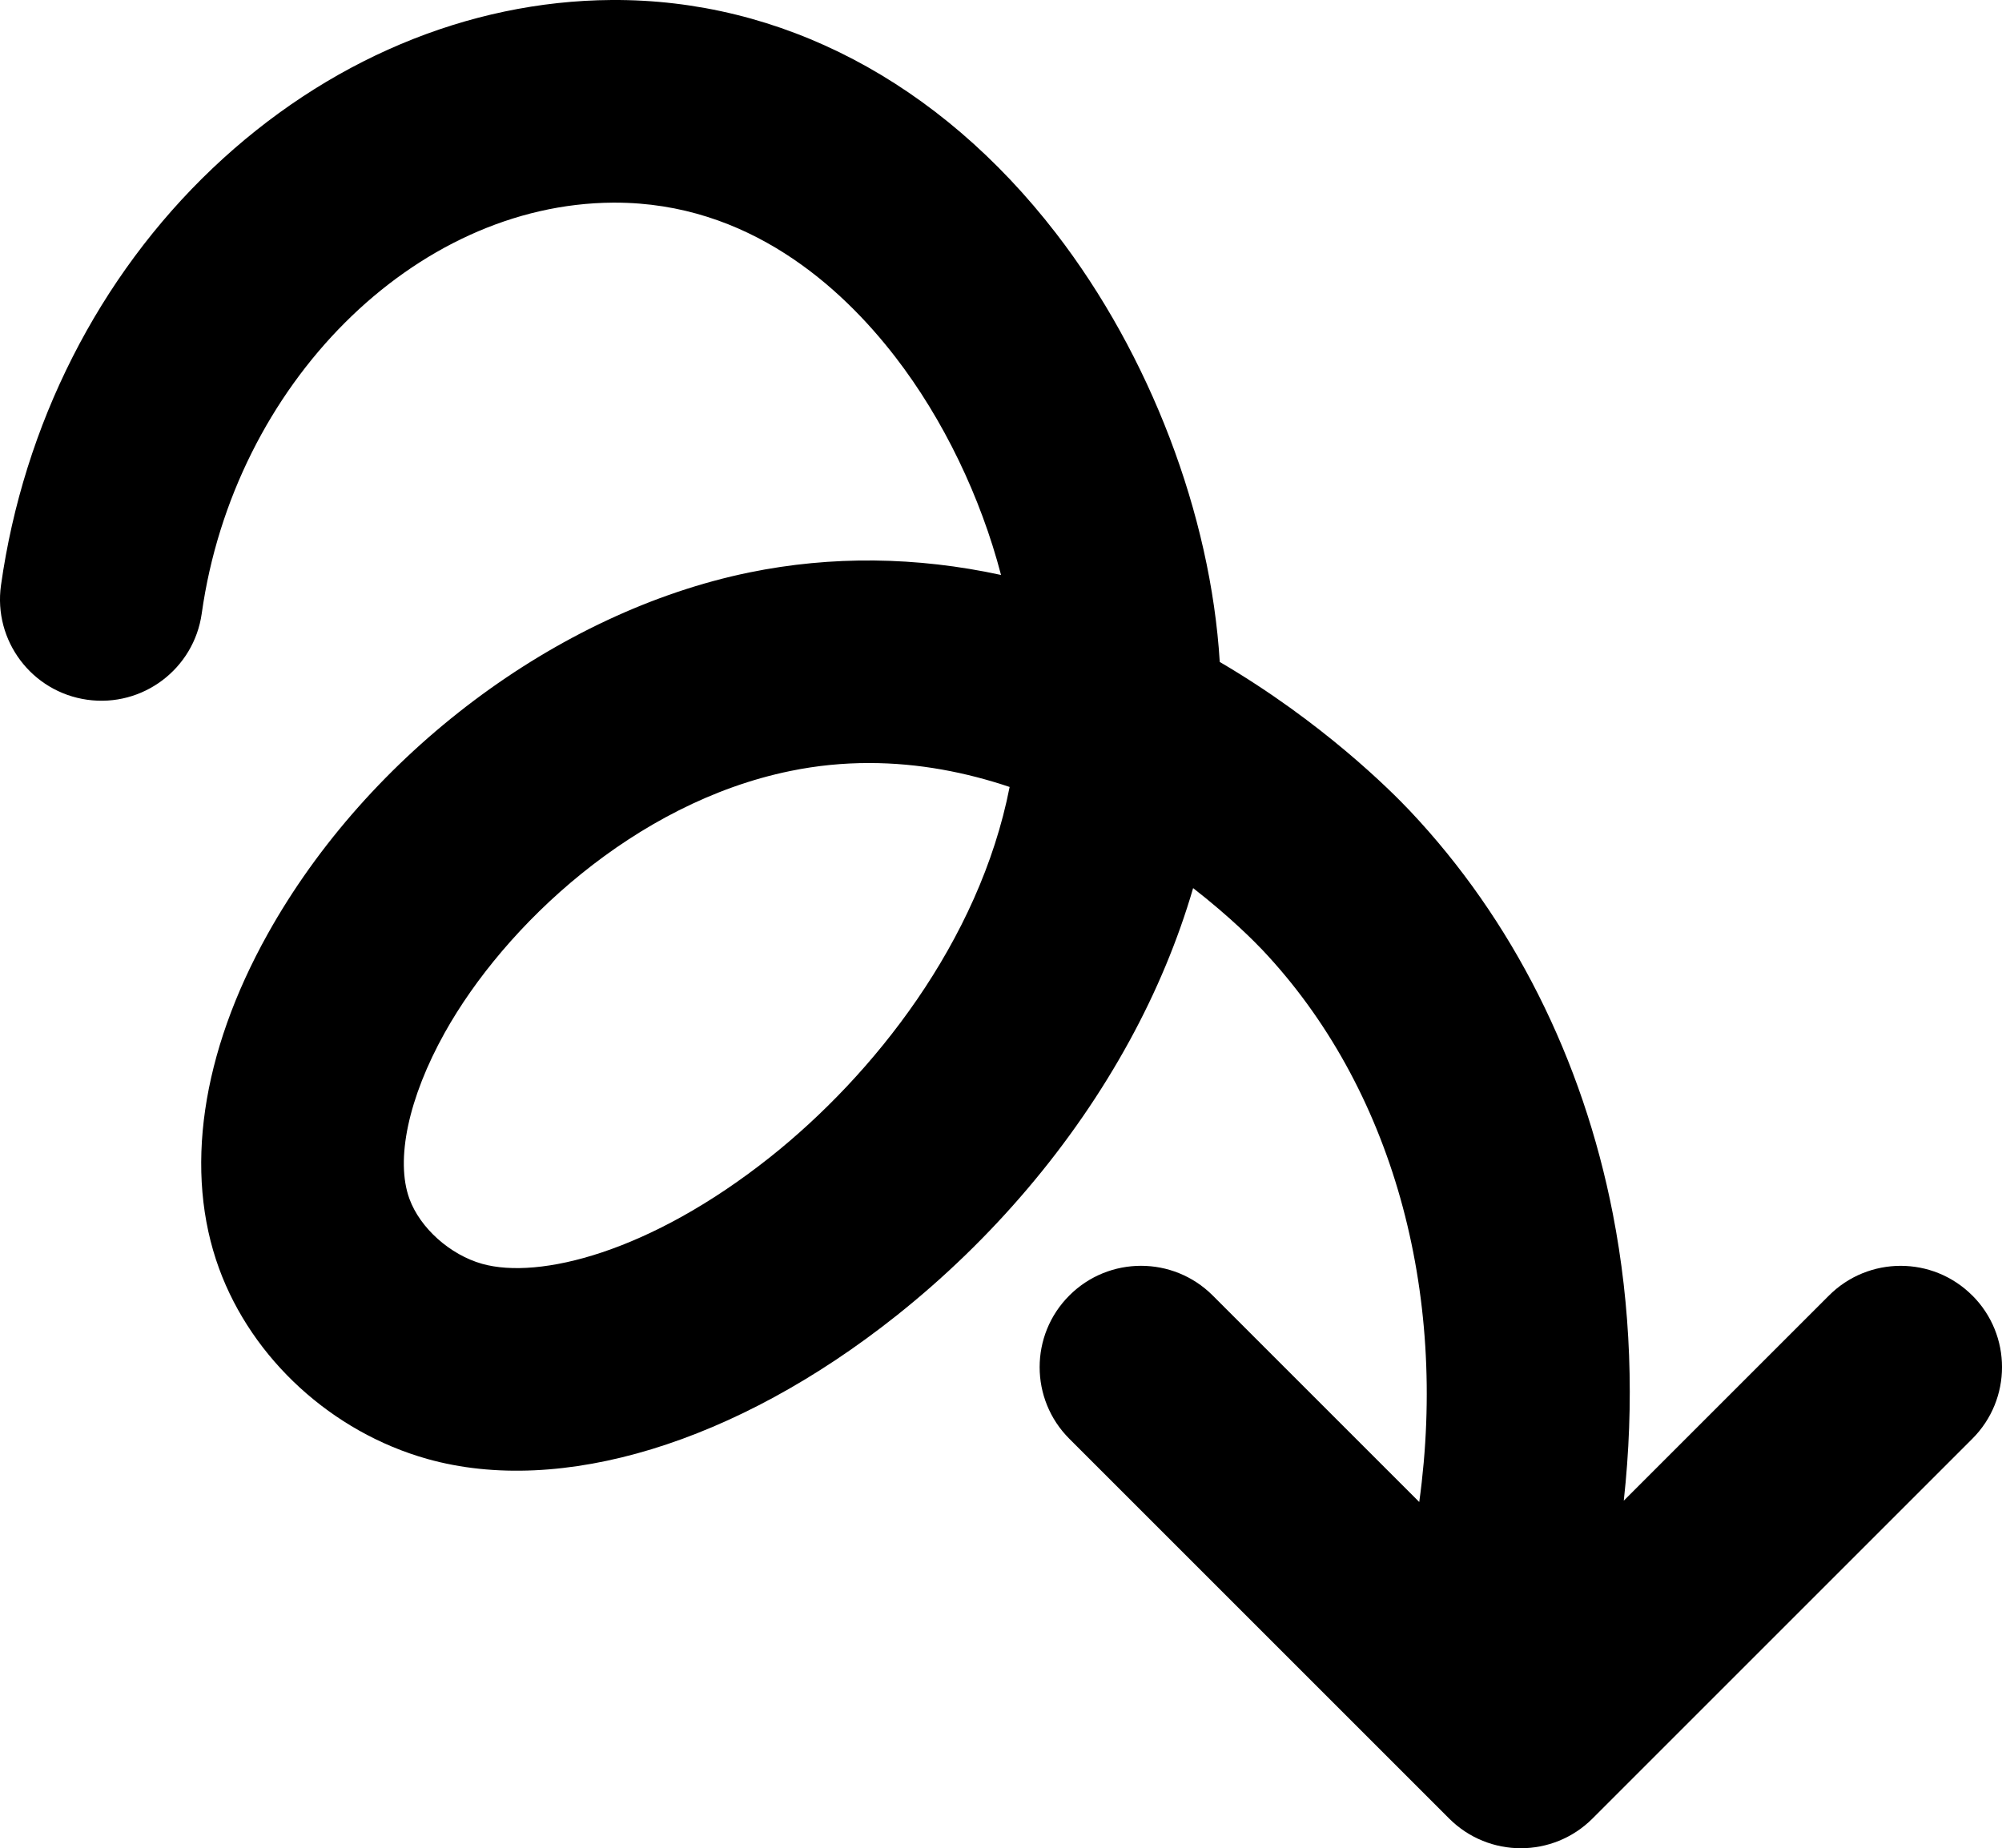 <?xml version="1.0" encoding="UTF-8"?><svg id="Layer_2" xmlns="http://www.w3.org/2000/svg" viewBox="0 0 365.39 337.38"><g id="Layer_1-2"><path d="m359.97,236.48c-7.22-7.23-18.94-7.22-26.16,0l-37.45,37.45c1.95-17.75,1.3-35.46-2-52.38-5.53-28.31-18.34-53.74-37.05-73.56-3.48-3.68-15.97-16.19-34.69-27.16-1.64-26.91-12.75-56.04-29.91-78.28C171.37,14.92,142.55-.2,111.63,0c-26.28.17-52.15,11.08-72.85,30.74C18.02,50.47,4.31,77.49.18,106.84c-1.42,10.12,5.63,19.47,15.75,20.89,10.11,1.42,19.47-5.63,20.89-15.75,5.88-41.82,38.84-74.76,75.04-74.99.12,0,.24,0,.37,0,24.32,0,41.24,15.29,51.17,28.16,8.81,11.41,15.6,25.63,19.3,39.8-15.44-3.35-30.93-3.53-45.92-.46-35.06,7.19-69.57,33.09-87.92,65.99-12.16,21.79-15.31,43.47-8.88,61.06,6.05,16.55,20.62,29.88,38.01,34.77,24.37,6.85,56.37-2.91,85.59-26.13,17.5-13.9,32.22-31.25,42.57-50.19,4.96-9.07,8.85-18.42,11.61-27.88,6.9,5.37,11.37,9.94,12.64,11.28,23.7,25.1,33.94,62.31,28.63,100.78l-37.7-37.7c-7.22-7.22-18.94-7.22-26.16,0-7.23,7.22-7.23,18.94,0,26.16l69.32,69.32c3.61,3.61,8.35,5.42,13.08,5.42s9.47-1.81,13.08-5.42l69.32-69.32c7.23-7.23,7.23-18.94,0-26.16Zm-219.4-25.27c-22.01,17.48-42.25,22.38-52.56,19.49-5.87-1.65-11.33-6.53-13.28-11.86-2.6-7.1-.19-18.44,6.44-30.33,10.93-19.58,34.66-41.95,63.05-47.77,4.9-1.01,9.71-1.46,14.39-1.46,9.11,0,17.74,1.71,25.66,4.37-5.53,28.26-24.94,52.65-43.7,67.56Z"/></g></svg>
